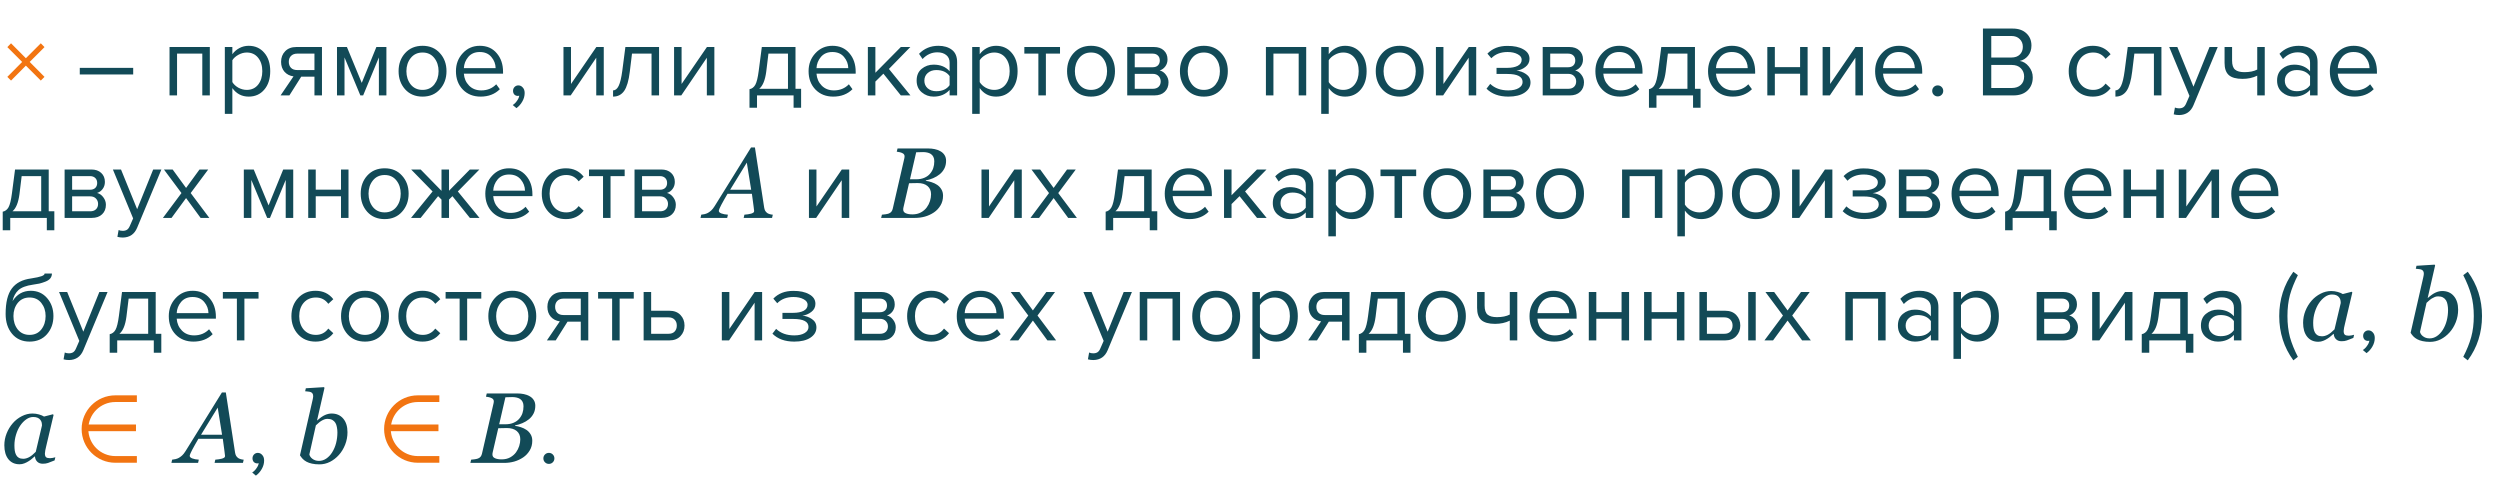 <?xml version="1.0" encoding="UTF-8"?> <svg xmlns="http://www.w3.org/2000/svg" width="449" height="88" viewBox="0 0 449 88" fill="none"> <path d="M7.328 14.472L4.646 11.79L1.982 14.472L1.316 13.806L3.98 11.124L1.316 8.46L1.982 7.776L4.646 10.458L7.328 7.776L7.994 8.46L5.33 11.124L7.994 13.806L7.328 14.472Z" fill="#F27411"></path> <path d="M23.921 13.374H14.327V12.186H23.921V13.374ZM37.684 17.136H36.334V9.63H31.798V17.136H30.448V8.442H37.684V17.136ZM44.663 17.352C43.44 17.352 42.462 16.842 41.73 15.822V20.448H40.38V8.442H41.73V9.738C42.053 9.282 42.474 8.916 42.989 8.64C43.505 8.364 44.063 8.226 44.663 8.226C45.816 8.226 46.745 8.64 47.453 9.468C48.173 10.284 48.533 11.388 48.533 12.78C48.533 14.172 48.173 15.282 47.453 16.11C46.745 16.938 45.816 17.352 44.663 17.352ZM44.322 16.146C45.173 16.146 45.852 15.834 46.355 15.21C46.859 14.574 47.111 13.764 47.111 12.78C47.111 11.796 46.859 10.992 46.355 10.368C45.852 9.744 45.173 9.432 44.322 9.432C43.806 9.432 43.301 9.57 42.809 9.846C42.33 10.11 41.969 10.434 41.73 10.818V14.742C41.969 15.138 42.33 15.474 42.809 15.75C43.301 16.014 43.806 16.146 44.322 16.146ZM51.976 17.136H50.392L52.714 13.716C52.054 13.632 51.514 13.356 51.094 12.888C50.686 12.42 50.482 11.826 50.482 11.106C50.482 10.338 50.728 9.702 51.22 9.198C51.712 8.694 52.384 8.442 53.236 8.442H57.826V17.136H56.476V13.77H54.1L51.976 17.136ZM53.38 12.582H56.476V9.63H53.38C52.912 9.63 52.54 9.768 52.264 10.044C52 10.308 51.868 10.662 51.868 11.106C51.868 11.55 52 11.91 52.264 12.186C52.528 12.45 52.9 12.582 53.38 12.582ZM69.398 17.136H68.048V10.314L65.222 17.136H64.718L61.874 10.314V17.136H60.524V8.442H62.306L64.97 14.886L67.598 8.442H69.398V17.136ZM79.002 16.038C78.222 16.914 77.184 17.352 75.888 17.352C74.592 17.352 73.548 16.914 72.756 16.038C71.976 15.162 71.586 14.076 71.586 12.78C71.586 11.484 71.976 10.404 72.756 9.54C73.548 8.664 74.592 8.226 75.888 8.226C77.184 8.226 78.222 8.664 79.002 9.54C79.794 10.404 80.19 11.484 80.19 12.78C80.19 14.076 79.794 15.162 79.002 16.038ZM73.764 15.174C74.292 15.822 75 16.146 75.888 16.146C76.776 16.146 77.478 15.822 77.994 15.174C78.51 14.514 78.768 13.716 78.768 12.78C78.768 11.844 78.51 11.052 77.994 10.404C77.478 9.756 76.776 9.432 75.888 9.432C75 9.432 74.292 9.762 73.764 10.422C73.248 11.07 72.99 11.856 72.99 12.78C72.99 13.716 73.248 14.514 73.764 15.174ZM86.315 17.352C85.019 17.352 83.957 16.932 83.129 16.092C82.301 15.24 81.887 14.136 81.887 12.78C81.887 11.508 82.295 10.434 83.111 9.558C83.927 8.67 84.947 8.226 86.171 8.226C87.455 8.226 88.469 8.67 89.213 9.558C89.969 10.434 90.347 11.544 90.347 12.888V13.23H83.309C83.369 14.082 83.681 14.796 84.245 15.372C84.809 15.948 85.541 16.236 86.441 16.236C87.521 16.236 88.415 15.87 89.123 15.138L89.771 16.02C88.883 16.908 87.731 17.352 86.315 17.352ZM89.015 12.24C89.003 11.496 88.751 10.83 88.259 10.242C87.767 9.642 87.065 9.342 86.153 9.342C85.289 9.342 84.605 9.636 84.101 10.224C83.609 10.812 83.345 11.484 83.309 12.24H89.015ZM94.229 16.704C94.229 17.232 94.091 17.736 93.815 18.216C93.539 18.708 93.185 19.11 92.753 19.422L92.087 18.864C92.387 18.672 92.645 18.414 92.861 18.09C93.089 17.778 93.221 17.478 93.257 17.19C93.209 17.214 93.125 17.226 93.005 17.226C92.753 17.226 92.543 17.142 92.375 16.974C92.219 16.794 92.141 16.572 92.141 16.308C92.141 16.044 92.231 15.816 92.411 15.624C92.603 15.432 92.831 15.336 93.095 15.336C93.407 15.336 93.671 15.462 93.887 15.714C94.115 15.954 94.229 16.284 94.229 16.704ZM102.496 17.136H101.2V8.442H102.55V15.084L107.104 8.442H108.436V17.136H107.086V10.368L102.496 17.136ZM110.105 17.352V16.236C110.513 16.236 110.849 15.966 111.113 15.426C111.377 14.886 111.593 13.986 111.761 12.726L112.319 8.442H118.367V17.136H117.017V9.63H113.507L113.111 12.888C112.919 14.484 112.583 15.63 112.103 16.326C111.623 17.01 110.957 17.352 110.105 17.352ZM122.359 17.136H121.063V8.442H122.413V15.084L126.967 8.442H128.299V17.136H126.949V10.368L122.359 17.136ZM134.609 19.35V16.02C135.053 15.936 135.401 15.672 135.653 15.228C135.905 14.772 136.109 13.938 136.265 12.726L136.823 8.442H142.871V15.948H143.879V19.35H142.529V17.136H135.959V19.35H134.609ZM138.011 9.63L137.615 12.888C137.411 14.412 136.991 15.432 136.355 15.948H141.521V9.63H138.011ZM149.649 17.352C148.353 17.352 147.291 16.932 146.463 16.092C145.635 15.24 145.221 14.136 145.221 12.78C145.221 11.508 145.629 10.434 146.445 9.558C147.261 8.67 148.281 8.226 149.505 8.226C150.789 8.226 151.803 8.67 152.547 9.558C153.303 10.434 153.681 11.544 153.681 12.888V13.23H146.643C146.703 14.082 147.015 14.796 147.579 15.372C148.143 15.948 148.875 16.236 149.775 16.236C150.855 16.236 151.749 15.87 152.457 15.138L153.105 16.02C152.217 16.908 151.065 17.352 149.649 17.352ZM152.349 12.24C152.337 11.496 152.085 10.83 151.593 10.242C151.101 9.642 150.399 9.342 149.487 9.342C148.623 9.342 147.939 9.636 147.435 10.224C146.943 10.812 146.679 11.484 146.643 12.24H152.349ZM163.518 17.136H161.79L158.658 13.23L157.218 14.652V17.136H155.868V8.442H157.218V13.068L161.79 8.442H163.5L159.648 12.384L163.518 17.136ZM171.9 17.136H170.55V16.146C169.818 16.95 168.858 17.352 167.67 17.352C166.866 17.352 166.158 17.094 165.546 16.578C164.934 16.062 164.628 15.36 164.628 14.472C164.628 13.56 164.928 12.858 165.528 12.366C166.14 11.862 166.854 11.61 167.67 11.61C168.906 11.61 169.866 12.006 170.55 12.798V11.232C170.55 10.656 170.346 10.206 169.938 9.882C169.53 9.558 169.002 9.396 168.354 9.396C167.334 9.396 166.446 9.798 165.69 10.602L165.06 9.666C165.984 8.706 167.142 8.226 168.534 8.226C169.53 8.226 170.34 8.466 170.964 8.946C171.588 9.426 171.9 10.164 171.9 11.16V17.136ZM168.156 16.38C169.236 16.38 170.034 16.02 170.55 15.3V13.662C170.034 12.942 169.236 12.582 168.156 12.582C167.532 12.582 167.016 12.762 166.608 13.122C166.212 13.47 166.014 13.926 166.014 14.49C166.014 15.042 166.212 15.498 166.608 15.858C167.016 16.206 167.532 16.38 168.156 16.38ZM178.89 17.352C177.666 17.352 176.688 16.842 175.956 15.822V20.448H174.606V8.442H175.956V9.738C176.28 9.282 176.7 8.916 177.216 8.64C177.732 8.364 178.29 8.226 178.89 8.226C180.042 8.226 180.972 8.64 181.68 9.468C182.4 10.284 182.76 11.388 182.76 12.78C182.76 14.172 182.4 15.282 181.68 16.11C180.972 16.938 180.042 17.352 178.89 17.352ZM178.548 16.146C179.4 16.146 180.078 15.834 180.582 15.21C181.086 14.574 181.338 13.764 181.338 12.78C181.338 11.796 181.086 10.992 180.582 10.368C180.078 9.744 179.4 9.432 178.548 9.432C178.032 9.432 177.528 9.57 177.036 9.846C176.556 10.11 176.196 10.434 175.956 10.818V14.742C176.196 15.138 176.556 15.474 177.036 15.75C177.528 16.014 178.032 16.146 178.548 16.146ZM187.841 17.136H186.491V9.63H183.971V8.442H190.379V9.63H187.841V17.136ZM199.061 16.038C198.281 16.914 197.243 17.352 195.947 17.352C194.651 17.352 193.607 16.914 192.815 16.038C192.035 15.162 191.645 14.076 191.645 12.78C191.645 11.484 192.035 10.404 192.815 9.54C193.607 8.664 194.651 8.226 195.947 8.226C197.243 8.226 198.281 8.664 199.061 9.54C199.853 10.404 200.249 11.484 200.249 12.78C200.249 14.076 199.853 15.162 199.061 16.038ZM193.823 15.174C194.351 15.822 195.059 16.146 195.947 16.146C196.835 16.146 197.537 15.822 198.053 15.174C198.569 14.514 198.827 13.716 198.827 12.78C198.827 11.844 198.569 11.052 198.053 10.404C197.537 9.756 196.835 9.432 195.947 9.432C195.059 9.432 194.351 9.762 193.823 10.422C193.307 11.07 193.049 11.856 193.049 12.78C193.049 13.716 193.307 14.514 193.823 15.174ZM207.328 17.136H202.45V8.442H207.238C207.994 8.442 208.588 8.646 209.02 9.054C209.464 9.462 209.686 10.002 209.686 10.674C209.686 11.166 209.548 11.592 209.272 11.952C209.008 12.3 208.678 12.534 208.282 12.654C208.726 12.762 209.098 13.02 209.398 13.428C209.71 13.836 209.866 14.286 209.866 14.778C209.866 15.486 209.638 16.056 209.182 16.488C208.738 16.92 208.12 17.136 207.328 17.136ZM207.058 15.948C207.49 15.948 207.832 15.828 208.084 15.588C208.336 15.348 208.462 15.024 208.462 14.616C208.462 14.244 208.336 13.926 208.084 13.662C207.832 13.398 207.49 13.266 207.058 13.266H203.8V15.948H207.058ZM207.004 12.078C207.412 12.078 207.73 11.97 207.958 11.754C208.186 11.526 208.3 11.232 208.3 10.872C208.3 10.488 208.186 10.188 207.958 9.972C207.73 9.744 207.412 9.63 207.004 9.63H203.8V12.078H207.004ZM219.329 16.038C218.549 16.914 217.511 17.352 216.215 17.352C214.919 17.352 213.875 16.914 213.083 16.038C212.303 15.162 211.913 14.076 211.913 12.78C211.913 11.484 212.303 10.404 213.083 9.54C213.875 8.664 214.919 8.226 216.215 8.226C217.511 8.226 218.549 8.664 219.329 9.54C220.121 10.404 220.517 11.484 220.517 12.78C220.517 14.076 220.121 15.162 219.329 16.038ZM214.091 15.174C214.619 15.822 215.327 16.146 216.215 16.146C217.103 16.146 217.805 15.822 218.321 15.174C218.837 14.514 219.095 13.716 219.095 12.78C219.095 11.844 218.837 11.052 218.321 10.404C217.805 9.756 217.103 9.432 216.215 9.432C215.327 9.432 214.619 9.762 214.091 10.422C213.575 11.07 213.317 11.856 213.317 12.78C213.317 13.716 213.575 14.514 214.091 15.174ZM234.594 17.136H233.244V9.63H228.708V17.136H227.358V8.442H234.594V17.136ZM241.574 17.352C240.35 17.352 239.372 16.842 238.64 15.822V20.448H237.29V8.442H238.64V9.738C238.964 9.282 239.384 8.916 239.9 8.64C240.416 8.364 240.974 8.226 241.574 8.226C242.726 8.226 243.656 8.64 244.364 9.468C245.084 10.284 245.444 11.388 245.444 12.78C245.444 14.172 245.084 15.282 244.364 16.11C243.656 16.938 242.726 17.352 241.574 17.352ZM241.232 16.146C242.084 16.146 242.762 15.834 243.266 15.21C243.77 14.574 244.022 13.764 244.022 12.78C244.022 11.796 243.77 10.992 243.266 10.368C242.762 9.744 242.084 9.432 241.232 9.432C240.716 9.432 240.212 9.57 239.72 9.846C239.24 10.11 238.88 10.434 238.64 10.818V14.742C238.88 15.138 239.24 15.474 239.72 15.75C240.212 16.014 240.716 16.146 241.232 16.146ZM254.502 16.038C253.722 16.914 252.684 17.352 251.388 17.352C250.092 17.352 249.048 16.914 248.256 16.038C247.476 15.162 247.086 14.076 247.086 12.78C247.086 11.484 247.476 10.404 248.256 9.54C249.048 8.664 250.092 8.226 251.388 8.226C252.684 8.226 253.722 8.664 254.502 9.54C255.294 10.404 255.69 11.484 255.69 12.78C255.69 14.076 255.294 15.162 254.502 16.038ZM249.264 15.174C249.792 15.822 250.5 16.146 251.388 16.146C252.276 16.146 252.978 15.822 253.494 15.174C254.01 14.514 254.268 13.716 254.268 12.78C254.268 11.844 254.01 11.052 253.494 10.404C252.978 9.756 252.276 9.432 251.388 9.432C250.5 9.432 249.792 9.762 249.264 10.422C248.748 11.07 248.49 11.856 248.49 12.78C248.49 13.716 248.748 14.514 249.264 15.174ZM259.187 17.136H257.891V8.442H259.241V15.084L263.795 8.442H265.127V17.136H263.777V10.368L259.187 17.136ZM270.901 17.352C269.233 17.352 267.925 16.878 266.977 15.93L267.643 15.066C268.459 15.846 269.545 16.236 270.901 16.236C271.681 16.236 272.299 16.098 272.755 15.822C273.223 15.546 273.457 15.18 273.457 14.724C273.457 13.764 272.545 13.284 270.721 13.284H268.777V12.186H270.721C271.477 12.186 272.095 12.066 272.575 11.826C273.055 11.574 273.295 11.208 273.295 10.728C273.295 10.32 273.055 9.99 272.575 9.738C272.095 9.474 271.489 9.342 270.757 9.342C269.545 9.342 268.573 9.714 267.841 10.458L267.139 9.63C268.039 8.706 269.227 8.244 270.703 8.244C271.891 8.232 272.851 8.436 273.583 8.856C274.327 9.264 274.699 9.834 274.699 10.566C274.699 11.166 274.453 11.652 273.961 12.024C273.481 12.396 272.947 12.618 272.359 12.69C272.971 12.738 273.541 12.942 274.069 13.302C274.609 13.662 274.879 14.166 274.879 14.814C274.879 15.558 274.519 16.17 273.799 16.65C273.091 17.118 272.125 17.352 270.901 17.352ZM281.947 17.136H277.069V8.442H281.857C282.613 8.442 283.207 8.646 283.639 9.054C284.083 9.462 284.305 10.002 284.305 10.674C284.305 11.166 284.167 11.592 283.891 11.952C283.627 12.3 283.297 12.534 282.901 12.654C283.345 12.762 283.717 13.02 284.017 13.428C284.329 13.836 284.485 14.286 284.485 14.778C284.485 15.486 284.257 16.056 283.801 16.488C283.357 16.92 282.739 17.136 281.947 17.136ZM281.677 15.948C282.109 15.948 282.451 15.828 282.703 15.588C282.955 15.348 283.081 15.024 283.081 14.616C283.081 14.244 282.955 13.926 282.703 13.662C282.451 13.398 282.109 13.266 281.677 13.266H278.419V15.948H281.677ZM281.623 12.078C282.031 12.078 282.349 11.97 282.577 11.754C282.805 11.526 282.919 11.232 282.919 10.872C282.919 10.488 282.805 10.188 282.577 9.972C282.349 9.744 282.031 9.63 281.623 9.63H278.419V12.078H281.623ZM290.96 17.352C289.664 17.352 288.602 16.932 287.774 16.092C286.946 15.24 286.532 14.136 286.532 12.78C286.532 11.508 286.94 10.434 287.756 9.558C288.572 8.67 289.592 8.226 290.816 8.226C292.1 8.226 293.114 8.67 293.858 9.558C294.614 10.434 294.992 11.544 294.992 12.888V13.23H287.954C288.014 14.082 288.326 14.796 288.89 15.372C289.454 15.948 290.186 16.236 291.086 16.236C292.166 16.236 293.06 15.87 293.768 15.138L294.416 16.02C293.528 16.908 292.376 17.352 290.96 17.352ZM293.66 12.24C293.648 11.496 293.396 10.83 292.904 10.242C292.412 9.642 291.71 9.342 290.798 9.342C289.934 9.342 289.25 9.636 288.746 10.224C288.254 10.812 287.99 11.484 287.954 12.24H293.66ZM296.152 19.35V16.02C296.596 15.936 296.944 15.672 297.196 15.228C297.448 14.772 297.652 13.938 297.808 12.726L298.366 8.442H304.414V15.948H305.422V19.35H304.072V17.136H297.502V19.35H296.152ZM299.554 9.63L299.158 12.888C298.954 14.412 298.534 15.432 297.898 15.948H303.064V9.63H299.554ZM311.192 17.352C309.896 17.352 308.834 16.932 308.006 16.092C307.178 15.24 306.764 14.136 306.764 12.78C306.764 11.508 307.172 10.434 307.988 9.558C308.804 8.67 309.824 8.226 311.048 8.226C312.332 8.226 313.346 8.67 314.09 9.558C314.846 10.434 315.224 11.544 315.224 12.888V13.23H308.186C308.246 14.082 308.558 14.796 309.122 15.372C309.686 15.948 310.418 16.236 311.318 16.236C312.398 16.236 313.292 15.87 314 15.138L314.648 16.02C313.76 16.908 312.608 17.352 311.192 17.352ZM313.892 12.24C313.88 11.496 313.628 10.83 313.136 10.242C312.644 9.642 311.942 9.342 311.03 9.342C310.166 9.342 309.482 9.636 308.978 10.224C308.486 10.812 308.222 11.484 308.186 12.24H313.892ZM318.761 17.136H317.411V8.442H318.761V12.06H323.297V8.442H324.647V17.136H323.297V13.248H318.761V17.136ZM328.638 17.136H327.342V8.442H328.692V15.084L333.246 8.442H334.578V17.136H333.228V10.368L328.638 17.136ZM341.198 17.352C339.902 17.352 338.84 16.932 338.012 16.092C337.184 15.24 336.77 14.136 336.77 12.78C336.77 11.508 337.178 10.434 337.994 9.558C338.81 8.67 339.83 8.226 341.054 8.226C342.338 8.226 343.352 8.67 344.096 9.558C344.852 10.434 345.23 11.544 345.23 12.888V13.23H338.192C338.252 14.082 338.564 14.796 339.128 15.372C339.692 15.948 340.424 16.236 341.324 16.236C342.404 16.236 343.298 15.87 344.006 15.138L344.654 16.02C343.766 16.908 342.614 17.352 341.198 17.352ZM343.898 12.24C343.886 11.496 343.634 10.83 343.142 10.242C342.65 9.642 341.948 9.342 341.036 9.342C340.172 9.342 339.488 9.636 338.984 10.224C338.492 10.812 338.228 11.484 338.192 12.24H343.898ZM348.716 17.028C348.524 17.22 348.29 17.316 348.014 17.316C347.738 17.316 347.504 17.22 347.312 17.028C347.12 16.836 347.024 16.602 347.024 16.326C347.024 16.05 347.12 15.816 347.312 15.624C347.504 15.432 347.738 15.336 348.014 15.336C348.29 15.336 348.524 15.432 348.716 15.624C348.908 15.816 349.004 16.05 349.004 16.326C349.004 16.602 348.908 16.836 348.716 17.028ZM361.609 17.136H356.137V5.13H361.483C362.515 5.13 363.331 5.412 363.931 5.976C364.543 6.54 364.849 7.278 364.849 8.19C364.849 8.91 364.645 9.522 364.237 10.026C363.829 10.518 363.331 10.824 362.743 10.944C363.379 11.04 363.925 11.376 364.381 11.952C364.849 12.528 365.083 13.176 365.083 13.896C365.083 14.868 364.771 15.654 364.147 16.254C363.535 16.842 362.689 17.136 361.609 17.136ZM361.231 10.332C361.891 10.332 362.401 10.152 362.761 9.792C363.121 9.432 363.301 8.97 363.301 8.406C363.301 7.842 363.115 7.38 362.743 7.02C362.383 6.648 361.879 6.462 361.231 6.462H357.631V10.332H361.231ZM361.303 15.804C361.999 15.804 362.545 15.618 362.941 15.246C363.337 14.874 363.535 14.37 363.535 13.734C363.535 13.146 363.337 12.654 362.941 12.258C362.557 11.862 362.011 11.664 361.303 11.664H357.631V15.804H361.303ZM375.878 17.352C374.594 17.352 373.55 16.92 372.746 16.056C371.942 15.18 371.54 14.088 371.54 12.78C371.54 11.472 371.942 10.386 372.746 9.522C373.55 8.658 374.594 8.226 375.878 8.226C377.222 8.226 378.284 8.73 379.064 9.738L378.164 10.566C377.612 9.81 376.874 9.432 375.95 9.432C375.038 9.432 374.306 9.744 373.754 10.368C373.214 10.992 372.944 11.796 372.944 12.78C372.944 13.764 373.214 14.574 373.754 15.21C374.306 15.834 375.038 16.146 375.95 16.146C376.862 16.146 377.6 15.768 378.164 15.012L379.064 15.84C378.284 16.848 377.222 17.352 375.878 17.352ZM379.93 17.352V16.236C380.338 16.236 380.674 15.966 380.938 15.426C381.202 14.886 381.418 13.986 381.586 12.726L382.144 8.442H388.192V17.136H386.842V9.63H383.332L382.936 12.888C382.744 14.484 382.408 15.63 381.928 16.326C381.448 17.01 380.782 17.352 379.93 17.352ZM390.401 20.538L390.617 19.314C390.833 19.41 391.079 19.458 391.355 19.458C391.667 19.458 391.925 19.392 392.129 19.26C392.333 19.128 392.507 18.888 392.651 18.54L393.227 17.226L389.591 8.442H391.049L393.947 15.57L396.827 8.442H398.303L393.947 18.9C393.467 20.052 392.615 20.64 391.391 20.664C391.031 20.664 390.701 20.622 390.401 20.538ZM399.532 8.442H400.882V10.89C400.882 11.67 401.062 12.21 401.422 12.51C401.782 12.81 402.34 12.96 403.096 12.96C404.032 12.96 404.8 12.804 405.4 12.492V8.442H406.75V17.136H405.4V13.59C404.632 13.974 403.75 14.166 402.754 14.166C401.626 14.166 400.804 13.938 400.288 13.482C399.784 13.026 399.532 12.3 399.532 11.304V8.442ZM416.236 17.136H414.886V16.146C414.154 16.95 413.194 17.352 412.006 17.352C411.202 17.352 410.494 17.094 409.882 16.578C409.27 16.062 408.964 15.36 408.964 14.472C408.964 13.56 409.264 12.858 409.864 12.366C410.476 11.862 411.19 11.61 412.006 11.61C413.242 11.61 414.202 12.006 414.886 12.798V11.232C414.886 10.656 414.682 10.206 414.274 9.882C413.866 9.558 413.338 9.396 412.69 9.396C411.67 9.396 410.782 9.798 410.026 10.602L409.396 9.666C410.32 8.706 411.478 8.226 412.87 8.226C413.866 8.226 414.676 8.466 415.3 8.946C415.924 9.426 416.236 10.164 416.236 11.16V17.136ZM412.492 16.38C413.572 16.38 414.37 16.02 414.886 15.3V13.662C414.37 12.942 413.572 12.582 412.492 12.582C411.868 12.582 411.352 12.762 410.944 13.122C410.548 13.47 410.35 13.926 410.35 14.49C410.35 15.042 410.548 15.498 410.944 15.858C411.352 16.206 411.868 16.38 412.492 16.38ZM422.866 17.352C421.57 17.352 420.508 16.932 419.68 16.092C418.852 15.24 418.438 14.136 418.438 12.78C418.438 11.508 418.846 10.434 419.662 9.558C420.478 8.67 421.498 8.226 422.722 8.226C424.006 8.226 425.02 8.67 425.764 9.558C426.52 10.434 426.898 11.544 426.898 12.888V13.23H419.86C419.92 14.082 420.232 14.796 420.796 15.372C421.36 15.948 422.092 16.236 422.992 16.236C424.072 16.236 424.966 15.87 425.674 15.138L426.322 16.02C425.434 16.908 424.282 17.352 422.866 17.352ZM425.566 12.24C425.554 11.496 425.302 10.83 424.81 10.242C424.318 9.642 423.616 9.342 422.704 9.342C421.84 9.342 421.156 9.636 420.652 10.224C420.16 10.812 419.896 11.484 419.86 12.24H425.566ZM0.488 41.35V38.02C0.932 37.936 1.28 37.672 1.532 37.228C1.784 36.772 1.988 35.938 2.144 34.726L2.702 30.442H8.75V37.948H9.758V41.35H8.408V39.136H1.838V41.35H0.488ZM3.89 31.63L3.494 34.888C3.29 36.412 2.87 37.432 2.234 37.948H7.4V31.63H3.89ZM16.482 39.136H11.604V30.442H16.392C17.148 30.442 17.742 30.646 18.174 31.054C18.618 31.462 18.84 32.002 18.84 32.674C18.84 33.166 18.702 33.592 18.426 33.952C18.162 34.3 17.832 34.534 17.436 34.654C17.88 34.762 18.252 35.02 18.552 35.428C18.864 35.836 19.02 36.286 19.02 36.778C19.02 37.486 18.792 38.056 18.336 38.488C17.892 38.92 17.274 39.136 16.482 39.136ZM16.212 37.948C16.644 37.948 16.986 37.828 17.238 37.588C17.49 37.348 17.616 37.024 17.616 36.616C17.616 36.244 17.49 35.926 17.238 35.662C16.986 35.398 16.644 35.266 16.212 35.266H12.954V37.948H16.212ZM16.158 34.078C16.566 34.078 16.884 33.97 17.112 33.754C17.34 33.526 17.454 33.232 17.454 32.872C17.454 32.488 17.34 32.188 17.112 31.972C16.884 31.744 16.566 31.63 16.158 31.63H12.954V34.078H16.158ZM21.085 42.538L21.301 41.314C21.517 41.41 21.763 41.458 22.039 41.458C22.351 41.458 22.609 41.392 22.813 41.26C23.017 41.128 23.191 40.888 23.335 40.54L23.911 39.226L20.275 30.442H21.733L24.631 37.57L27.511 30.442H28.987L24.631 40.9C24.151 42.052 23.299 42.64 22.075 42.664C21.715 42.664 21.385 42.622 21.085 42.538ZM37.595 39.136H36.029L33.419 35.572L30.809 39.136H29.261L32.591 34.672L29.441 30.442H31.007L33.419 33.754L35.831 30.442H37.397L34.247 34.672L37.595 39.136ZM52.664 39.136H51.314V32.314L48.488 39.136H47.984L45.14 32.314V39.136H43.79V30.442H45.572L48.236 36.886L50.864 30.442H52.664V39.136ZM56.706 39.136H55.356V30.442H56.706V34.06H61.242V30.442H62.592V39.136H61.242V35.248H56.706V39.136ZM72.2 38.038C71.42 38.914 70.382 39.352 69.086 39.352C67.79 39.352 66.746 38.914 65.954 38.038C65.174 37.162 64.784 36.076 64.784 34.78C64.784 33.484 65.174 32.404 65.954 31.54C66.746 30.664 67.79 30.226 69.086 30.226C70.382 30.226 71.42 30.664 72.2 31.54C72.992 32.404 73.388 33.484 73.388 34.78C73.388 36.076 72.992 37.162 72.2 38.038ZM66.962 37.174C67.49 37.822 68.198 38.146 69.086 38.146C69.974 38.146 70.676 37.822 71.192 37.174C71.708 36.514 71.966 35.716 71.966 34.78C71.966 33.844 71.708 33.052 71.192 32.404C70.676 31.756 69.974 31.432 69.086 31.432C68.198 31.432 67.49 31.762 66.962 32.422C66.446 33.07 66.188 33.856 66.188 34.78C66.188 35.716 66.446 36.514 66.962 37.174ZM75.55 39.136H73.823L77.692 34.384L73.841 30.442H75.55L79.294 34.276V30.442H80.644V34.258L84.388 30.442H86.099L82.228 34.384L86.117 39.136H84.388L81.257 35.23L80.644 35.842V39.136H79.294V35.842L78.683 35.23L75.55 39.136ZM91.589 39.352C90.293 39.352 89.231 38.932 88.403 38.092C87.575 37.24 87.161 36.136 87.161 34.78C87.161 33.508 87.569 32.434 88.385 31.558C89.201 30.67 90.221 30.226 91.445 30.226C92.729 30.226 93.743 30.67 94.487 31.558C95.243 32.434 95.621 33.544 95.621 34.888V35.23H88.583C88.643 36.082 88.955 36.796 89.519 37.372C90.083 37.948 90.815 38.236 91.715 38.236C92.795 38.236 93.689 37.87 94.397 37.138L95.045 38.02C94.157 38.908 93.005 39.352 91.589 39.352ZM94.289 34.24C94.277 33.496 94.025 32.83 93.533 32.242C93.041 31.642 92.339 31.342 91.427 31.342C90.563 31.342 89.879 31.636 89.375 32.224C88.883 32.812 88.619 33.484 88.583 34.24H94.289ZM101.641 39.352C100.357 39.352 99.313 38.92 98.509 38.056C97.705 37.18 97.303 36.088 97.303 34.78C97.303 33.472 97.705 32.386 98.509 31.522C99.313 30.658 100.357 30.226 101.641 30.226C102.985 30.226 104.047 30.73 104.827 31.738L103.927 32.566C103.375 31.81 102.637 31.432 101.713 31.432C100.801 31.432 100.069 31.744 99.517 32.368C98.977 32.992 98.707 33.796 98.707 34.78C98.707 35.764 98.977 36.574 99.517 37.21C100.069 37.834 100.801 38.146 101.713 38.146C102.625 38.146 103.363 37.768 103.927 37.012L104.827 37.84C104.047 38.848 102.985 39.352 101.641 39.352ZM109.653 39.136H108.303V31.63H105.783V30.442H112.191V31.63H109.653V39.136ZM118.84 39.136H113.962V30.442H118.75C119.506 30.442 120.1 30.646 120.532 31.054C120.976 31.462 121.198 32.002 121.198 32.674C121.198 33.166 121.06 33.592 120.784 33.952C120.52 34.3 120.19 34.534 119.794 34.654C120.238 34.762 120.61 35.02 120.91 35.428C121.222 35.836 121.378 36.286 121.378 36.778C121.378 37.486 121.15 38.056 120.694 38.488C120.25 38.92 119.632 39.136 118.84 39.136ZM118.57 37.948C119.002 37.948 119.344 37.828 119.596 37.588C119.848 37.348 119.974 37.024 119.974 36.616C119.974 36.244 119.848 35.926 119.596 35.662C119.344 35.398 119.002 35.266 118.57 35.266H115.312V37.948H118.57ZM118.516 34.078C118.924 34.078 119.242 33.97 119.47 33.754C119.698 33.526 119.812 33.232 119.812 32.872C119.812 32.488 119.698 32.188 119.47 31.972C119.242 31.744 118.924 31.63 118.516 31.63H115.312V34.078H118.516ZM134.909 34.074L134.127 29.204L131.139 34.074H134.909ZM133.565 39.136L133.696 38.556C133.878 38.538 134.089 38.515 134.329 38.486C134.575 38.45 134.766 38.412 134.901 38.371C135.082 38.313 135.217 38.251 135.305 38.187C135.399 38.122 135.445 38.023 135.445 37.888C135.445 37.841 135.41 37.554 135.34 37.027C135.27 36.499 135.17 35.758 135.041 34.803H130.664C130.471 35.108 130.266 35.462 130.049 35.867C129.832 36.265 129.665 36.57 129.548 36.781C129.443 36.968 129.34 37.179 129.24 37.413C129.147 37.642 129.1 37.794 129.1 37.87C129.1 38.064 129.255 38.219 129.566 38.336C129.876 38.453 130.266 38.527 130.735 38.556L130.603 39.136H125.813L125.945 38.556C126.097 38.544 126.296 38.512 126.542 38.459C126.782 38.401 126.985 38.325 127.149 38.231C127.354 38.114 127.55 37.97 127.737 37.8C127.931 37.624 128.136 37.364 128.353 37.018C129.366 35.412 130.477 33.625 131.684 31.657C132.897 29.688 133.963 27.965 134.883 26.488H135.586L137.247 37.29C137.282 37.507 137.341 37.692 137.423 37.844C137.505 37.99 137.628 38.128 137.792 38.257C137.909 38.339 138.068 38.409 138.267 38.468C138.466 38.521 138.642 38.55 138.794 38.556L138.662 39.136H133.565ZM146.582 39.136H145.286V30.442H146.636V37.084L151.19 30.442H152.522V39.136H151.172V32.368L146.582 39.136ZM168.888 27.157C169.21 27.332 169.462 27.567 169.644 27.86C169.825 28.147 169.916 28.484 169.916 28.87C169.916 29.404 169.811 29.872 169.6 30.277C169.389 30.681 169.113 31.021 168.774 31.296C168.428 31.577 168.035 31.812 167.596 31.999C167.162 32.181 166.723 32.316 166.278 32.404V32.483C166.617 32.524 166.969 32.606 167.332 32.729C167.695 32.846 168.024 33.004 168.317 33.203C168.627 33.408 168.879 33.675 169.072 34.003C169.272 34.325 169.371 34.709 169.371 35.154C169.371 35.817 169.216 36.403 168.905 36.912C168.601 37.416 168.214 37.826 167.745 38.143C167.241 38.483 166.699 38.735 166.119 38.899C165.545 39.057 164.953 39.136 164.344 39.136H158.253L158.394 38.556C158.534 38.544 158.745 38.521 159.027 38.486C159.308 38.445 159.51 38.398 159.633 38.345C159.838 38.263 159.993 38.152 160.099 38.011C160.21 37.864 160.289 37.689 160.336 37.484L162.419 28.431C162.431 28.372 162.44 28.317 162.445 28.264C162.457 28.205 162.463 28.147 162.463 28.088C162.463 27.965 162.437 27.86 162.384 27.772C162.337 27.678 162.252 27.599 162.129 27.534C161.959 27.441 161.778 27.373 161.584 27.332C161.397 27.285 161.221 27.256 161.057 27.244L161.197 26.664H166.699C167.115 26.664 167.502 26.702 167.86 26.779C168.223 26.849 168.566 26.975 168.888 27.157ZM167.025 31.208C167.3 30.886 167.496 30.546 167.613 30.189C167.737 29.825 167.798 29.415 167.798 28.958C167.798 28.648 167.742 28.384 167.631 28.167C167.52 27.95 167.367 27.778 167.174 27.649C166.981 27.526 166.767 27.441 166.532 27.394C166.298 27.341 166.052 27.315 165.794 27.315C165.601 27.315 165.384 27.321 165.144 27.332C164.909 27.338 164.71 27.344 164.546 27.35L163.43 32.201H164.528C165.103 32.201 165.598 32.111 166.014 31.929C166.436 31.747 166.773 31.507 167.025 31.208ZM166.453 37.237C166.705 36.892 166.896 36.514 167.025 36.104C167.153 35.694 167.218 35.289 167.218 34.891C167.218 34.264 167.007 33.772 166.585 33.414C166.163 33.057 165.571 32.878 164.81 32.878C164.441 32.878 164.124 32.884 163.861 32.896C163.597 32.902 163.398 32.907 163.263 32.913L162.27 37.211C162.252 37.293 162.237 37.369 162.226 37.44C162.22 37.51 162.217 37.577 162.217 37.642C162.217 37.947 162.372 38.166 162.683 38.301C162.993 38.436 163.389 38.503 163.869 38.503C164.461 38.503 164.974 38.383 165.407 38.143C165.847 37.897 166.195 37.595 166.453 37.237ZM177.572 39.136H176.276V30.442H177.626V37.084L182.18 30.442H183.512V39.136H182.162V32.368L177.572 39.136ZM193.408 39.136H191.842L189.232 35.572L186.622 39.136H185.074L188.404 34.672L185.254 30.442H186.82L189.232 33.754L191.644 30.442H193.21L190.06 34.672L193.408 39.136ZM198.576 41.35V38.02C199.02 37.936 199.368 37.672 199.62 37.228C199.872 36.772 200.076 35.938 200.232 34.726L200.79 30.442H206.838V37.948H207.846V41.35H206.496V39.136H199.926V41.35H198.576ZM201.978 31.63L201.582 34.888C201.378 36.412 200.958 37.432 200.322 37.948H205.488V31.63H201.978ZM213.616 39.352C212.32 39.352 211.258 38.932 210.43 38.092C209.602 37.24 209.188 36.136 209.188 34.78C209.188 33.508 209.596 32.434 210.412 31.558C211.228 30.67 212.248 30.226 213.472 30.226C214.756 30.226 215.77 30.67 216.514 31.558C217.27 32.434 217.648 33.544 217.648 34.888V35.23H210.61C210.67 36.082 210.982 36.796 211.546 37.372C212.11 37.948 212.842 38.236 213.742 38.236C214.822 38.236 215.716 37.87 216.424 37.138L217.072 38.02C216.184 38.908 215.032 39.352 213.616 39.352ZM216.316 34.24C216.304 33.496 216.052 32.83 215.56 32.242C215.068 31.642 214.366 31.342 213.454 31.342C212.59 31.342 211.906 31.636 211.402 32.224C210.91 32.812 210.646 33.484 210.61 34.24H216.316ZM227.485 39.136H225.757L222.625 35.23L221.185 36.652V39.136H219.835V30.442H221.185V35.068L225.757 30.442H227.467L223.615 34.384L227.485 39.136ZM235.867 39.136H234.517V38.146C233.785 38.95 232.825 39.352 231.637 39.352C230.833 39.352 230.125 39.094 229.513 38.578C228.901 38.062 228.595 37.36 228.595 36.472C228.595 35.56 228.895 34.858 229.495 34.366C230.107 33.862 230.821 33.61 231.637 33.61C232.873 33.61 233.833 34.006 234.517 34.798V33.232C234.517 32.656 234.313 32.206 233.905 31.882C233.497 31.558 232.969 31.396 232.321 31.396C231.301 31.396 230.413 31.798 229.657 32.602L229.027 31.666C229.951 30.706 231.109 30.226 232.501 30.226C233.497 30.226 234.307 30.466 234.931 30.946C235.555 31.426 235.867 32.164 235.867 33.16V39.136ZM232.123 38.38C233.203 38.38 234.001 38.02 234.517 37.3V35.662C234.001 34.942 233.203 34.582 232.123 34.582C231.499 34.582 230.983 34.762 230.575 35.122C230.179 35.47 229.981 35.926 229.981 36.49C229.981 37.042 230.179 37.498 230.575 37.858C230.983 38.206 231.499 38.38 232.123 38.38ZM242.857 39.352C241.633 39.352 240.655 38.842 239.923 37.822V42.448H238.573V30.442H239.923V31.738C240.247 31.282 240.667 30.916 241.183 30.64C241.699 30.364 242.257 30.226 242.857 30.226C244.009 30.226 244.939 30.64 245.647 31.468C246.367 32.284 246.727 33.388 246.727 34.78C246.727 36.172 246.367 37.282 245.647 38.11C244.939 38.938 244.009 39.352 242.857 39.352ZM242.515 38.146C243.367 38.146 244.045 37.834 244.549 37.21C245.053 36.574 245.305 35.764 245.305 34.78C245.305 33.796 245.053 32.992 244.549 32.368C244.045 31.744 243.367 31.432 242.515 31.432C241.999 31.432 241.495 31.57 241.003 31.846C240.523 32.11 240.163 32.434 239.923 32.818V36.742C240.163 37.138 240.523 37.474 241.003 37.75C241.495 38.014 241.999 38.146 242.515 38.146ZM251.808 39.136H250.458V31.63H247.938V30.442H254.346V31.63H251.808V39.136ZM263.028 38.038C262.248 38.914 261.21 39.352 259.914 39.352C258.618 39.352 257.574 38.914 256.782 38.038C256.002 37.162 255.612 36.076 255.612 34.78C255.612 33.484 256.002 32.404 256.782 31.54C257.574 30.664 258.618 30.226 259.914 30.226C261.21 30.226 262.248 30.664 263.028 31.54C263.82 32.404 264.216 33.484 264.216 34.78C264.216 36.076 263.82 37.162 263.028 38.038ZM257.79 37.174C258.318 37.822 259.026 38.146 259.914 38.146C260.802 38.146 261.504 37.822 262.02 37.174C262.536 36.514 262.794 35.716 262.794 34.78C262.794 33.844 262.536 33.052 262.02 32.404C261.504 31.756 260.802 31.432 259.914 31.432C259.026 31.432 258.318 31.762 257.79 32.422C257.274 33.07 257.016 33.856 257.016 34.78C257.016 35.716 257.274 36.514 257.79 37.174ZM271.295 39.136H266.417V30.442H271.205C271.961 30.442 272.555 30.646 272.987 31.054C273.431 31.462 273.653 32.002 273.653 32.674C273.653 33.166 273.515 33.592 273.239 33.952C272.975 34.3 272.645 34.534 272.249 34.654C272.693 34.762 273.065 35.02 273.365 35.428C273.677 35.836 273.833 36.286 273.833 36.778C273.833 37.486 273.605 38.056 273.149 38.488C272.705 38.92 272.087 39.136 271.295 39.136ZM271.025 37.948C271.457 37.948 271.799 37.828 272.051 37.588C272.303 37.348 272.429 37.024 272.429 36.616C272.429 36.244 272.303 35.926 272.051 35.662C271.799 35.398 271.457 35.266 271.025 35.266H267.767V37.948H271.025ZM270.971 34.078C271.379 34.078 271.697 33.97 271.925 33.754C272.153 33.526 272.267 33.232 272.267 32.872C272.267 32.488 272.153 32.188 271.925 31.972C271.697 31.744 271.379 31.63 270.971 31.63H267.767V34.078H270.971ZM283.295 38.038C282.515 38.914 281.477 39.352 280.181 39.352C278.885 39.352 277.841 38.914 277.049 38.038C276.269 37.162 275.879 36.076 275.879 34.78C275.879 33.484 276.269 32.404 277.049 31.54C277.841 30.664 278.885 30.226 280.181 30.226C281.477 30.226 282.515 30.664 283.295 31.54C284.087 32.404 284.483 33.484 284.483 34.78C284.483 36.076 284.087 37.162 283.295 38.038ZM278.057 37.174C278.585 37.822 279.293 38.146 280.181 38.146C281.069 38.146 281.771 37.822 282.287 37.174C282.803 36.514 283.061 35.716 283.061 34.78C283.061 33.844 282.803 33.052 282.287 32.404C281.771 31.756 281.069 31.432 280.181 31.432C279.293 31.432 278.585 31.762 278.057 32.422C277.541 33.07 277.283 33.856 277.283 34.78C277.283 35.716 277.541 36.514 278.057 37.174ZM298.561 39.136H297.211V31.63H292.675V39.136H291.325V30.442H298.561V39.136ZM305.54 39.352C304.316 39.352 303.338 38.842 302.606 37.822V42.448H301.256V30.442H302.606V31.738C302.93 31.282 303.35 30.916 303.866 30.64C304.382 30.364 304.94 30.226 305.54 30.226C306.692 30.226 307.622 30.64 308.33 31.468C309.05 32.284 309.41 33.388 309.41 34.78C309.41 36.172 309.05 37.282 308.33 38.11C307.622 38.938 306.692 39.352 305.54 39.352ZM305.198 38.146C306.05 38.146 306.728 37.834 307.232 37.21C307.736 36.574 307.988 35.764 307.988 34.78C307.988 33.796 307.736 32.992 307.232 32.368C306.728 31.744 306.05 31.432 305.198 31.432C304.682 31.432 304.178 31.57 303.686 31.846C303.206 32.11 302.846 32.434 302.606 32.818V36.742C302.846 37.138 303.206 37.474 303.686 37.75C304.178 38.014 304.682 38.146 305.198 38.146ZM318.469 38.038C317.689 38.914 316.651 39.352 315.355 39.352C314.059 39.352 313.015 38.914 312.223 38.038C311.443 37.162 311.053 36.076 311.053 34.78C311.053 33.484 311.443 32.404 312.223 31.54C313.015 30.664 314.059 30.226 315.355 30.226C316.651 30.226 317.689 30.664 318.469 31.54C319.261 32.404 319.657 33.484 319.657 34.78C319.657 36.076 319.261 37.162 318.469 38.038ZM313.231 37.174C313.759 37.822 314.467 38.146 315.355 38.146C316.243 38.146 316.945 37.822 317.461 37.174C317.977 36.514 318.235 35.716 318.235 34.78C318.235 33.844 317.977 33.052 317.461 32.404C316.945 31.756 316.243 31.432 315.355 31.432C314.467 31.432 313.759 31.762 313.231 32.422C312.715 33.07 312.457 33.856 312.457 34.78C312.457 35.716 312.715 36.514 313.231 37.174ZM323.154 39.136H321.858V30.442H323.208V37.084L327.762 30.442H329.094V39.136H327.744V32.368L323.154 39.136ZM334.868 39.352C333.2 39.352 331.892 38.878 330.944 37.93L331.61 37.066C332.426 37.846 333.512 38.236 334.868 38.236C335.648 38.236 336.266 38.098 336.722 37.822C337.19 37.546 337.424 37.18 337.424 36.724C337.424 35.764 336.512 35.284 334.688 35.284H332.744V34.186H334.688C335.444 34.186 336.062 34.066 336.542 33.826C337.022 33.574 337.262 33.208 337.262 32.728C337.262 32.32 337.022 31.99 336.542 31.738C336.062 31.474 335.456 31.342 334.724 31.342C333.512 31.342 332.54 31.714 331.808 32.458L331.106 31.63C332.006 30.706 333.194 30.244 334.67 30.244C335.858 30.232 336.818 30.436 337.55 30.856C338.294 31.264 338.666 31.834 338.666 32.566C338.666 33.166 338.42 33.652 337.928 34.024C337.448 34.396 336.914 34.618 336.326 34.69C336.938 34.738 337.508 34.942 338.036 35.302C338.576 35.662 338.846 36.166 338.846 36.814C338.846 37.558 338.486 38.17 337.766 38.65C337.058 39.118 336.092 39.352 334.868 39.352ZM345.914 39.136H341.036V30.442H345.824C346.58 30.442 347.174 30.646 347.606 31.054C348.05 31.462 348.272 32.002 348.272 32.674C348.272 33.166 348.134 33.592 347.858 33.952C347.594 34.3 347.264 34.534 346.868 34.654C347.312 34.762 347.684 35.02 347.984 35.428C348.296 35.836 348.452 36.286 348.452 36.778C348.452 37.486 348.224 38.056 347.768 38.488C347.324 38.92 346.706 39.136 345.914 39.136ZM345.644 37.948C346.076 37.948 346.418 37.828 346.67 37.588C346.922 37.348 347.048 37.024 347.048 36.616C347.048 36.244 346.922 35.926 346.67 35.662C346.418 35.398 346.076 35.266 345.644 35.266H342.386V37.948H345.644ZM345.59 34.078C345.998 34.078 346.316 33.97 346.544 33.754C346.772 33.526 346.886 33.232 346.886 32.872C346.886 32.488 346.772 32.188 346.544 31.972C346.316 31.744 345.998 31.63 345.59 31.63H342.386V34.078H345.59ZM354.927 39.352C353.631 39.352 352.569 38.932 351.741 38.092C350.913 37.24 350.499 36.136 350.499 34.78C350.499 33.508 350.907 32.434 351.723 31.558C352.539 30.67 353.559 30.226 354.783 30.226C356.067 30.226 357.081 30.67 357.825 31.558C358.581 32.434 358.959 33.544 358.959 34.888V35.23H351.921C351.981 36.082 352.293 36.796 352.857 37.372C353.421 37.948 354.153 38.236 355.053 38.236C356.133 38.236 357.027 37.87 357.735 37.138L358.383 38.02C357.495 38.908 356.343 39.352 354.927 39.352ZM357.627 34.24C357.615 33.496 357.363 32.83 356.871 32.242C356.379 31.642 355.677 31.342 354.765 31.342C353.901 31.342 353.217 31.636 352.713 32.224C352.221 32.812 351.957 33.484 351.921 34.24H357.627ZM360.119 41.35V38.02C360.563 37.936 360.911 37.672 361.163 37.228C361.415 36.772 361.619 35.938 361.775 34.726L362.333 30.442H368.381V37.948H369.389V41.35H368.039V39.136H361.469V41.35H360.119ZM363.521 31.63L363.125 34.888C362.921 36.412 362.501 37.432 361.865 37.948H367.031V31.63H363.521ZM375.159 39.352C373.863 39.352 372.801 38.932 371.973 38.092C371.145 37.24 370.731 36.136 370.731 34.78C370.731 33.508 371.139 32.434 371.955 31.558C372.771 30.67 373.791 30.226 375.015 30.226C376.299 30.226 377.313 30.67 378.057 31.558C378.813 32.434 379.191 33.544 379.191 34.888V35.23H372.153C372.213 36.082 372.525 36.796 373.089 37.372C373.653 37.948 374.385 38.236 375.285 38.236C376.365 38.236 377.259 37.87 377.967 37.138L378.615 38.02C377.727 38.908 376.575 39.352 375.159 39.352ZM377.859 34.24C377.847 33.496 377.595 32.83 377.103 32.242C376.611 31.642 375.909 31.342 374.997 31.342C374.133 31.342 373.449 31.636 372.945 32.224C372.453 32.812 372.189 33.484 372.153 34.24H377.859ZM382.728 39.136H381.378V30.442H382.728V34.06H387.264V30.442H388.614V39.136H387.264V35.248H382.728V39.136ZM392.605 39.136H391.309V30.442H392.659V37.084L397.213 30.442H398.545V39.136H397.195V32.368L392.605 39.136ZM405.165 39.352C403.869 39.352 402.807 38.932 401.979 38.092C401.151 37.24 400.737 36.136 400.737 34.78C400.737 33.508 401.145 32.434 401.961 31.558C402.777 30.67 403.797 30.226 405.021 30.226C406.305 30.226 407.319 30.67 408.063 31.558C408.819 32.434 409.197 33.544 409.197 34.888V35.23H402.159C402.219 36.082 402.531 36.796 403.095 37.372C403.659 37.948 404.391 38.236 405.291 38.236C406.371 38.236 407.265 37.87 407.973 37.138L408.621 38.02C407.733 38.908 406.581 39.352 405.165 39.352ZM407.865 34.24C407.853 33.496 407.601 32.83 407.109 32.242C406.617 31.642 405.915 31.342 405.003 31.342C404.139 31.342 403.455 31.636 402.951 32.224C402.459 32.812 402.195 33.484 402.159 34.24H407.865ZM3.188 59.174C3.716 59.822 4.424 60.146 5.312 60.146C6.2 60.146 6.902 59.822 7.418 59.174C7.934 58.514 8.192 57.71 8.192 56.762C8.192 55.838 7.934 55.052 7.418 54.404C6.902 53.756 6.2 53.432 5.312 53.432C4.424 53.432 3.716 53.756 3.188 54.404C2.672 55.052 2.414 55.838 2.414 56.762C2.414 57.71 2.672 58.514 3.188 59.174ZM5.312 61.352C4.004 61.352 2.96 60.89 2.18 59.966C1.4 59.042 1.01 57.848 1.01 56.384C1.01 54.32 1.382 52.796 2.126 51.812C2.87 50.816 4.016 50.216 5.564 50.012C6.488 49.868 7.124 49.73 7.472 49.598C7.832 49.466 8.012 49.31 8.012 49.13H9.326C9.326 49.466 9.224 49.76 9.02 50.012C8.816 50.252 8.522 50.444 8.138 50.588C7.766 50.732 7.412 50.846 7.076 50.93C6.752 51.002 6.362 51.068 5.906 51.128C4.706 51.296 3.836 51.626 3.296 52.118C2.768 52.61 2.42 53.264 2.252 54.08C3.044 52.844 4.136 52.226 5.528 52.226C6.728 52.226 7.706 52.664 8.462 53.54C9.218 54.416 9.596 55.49 9.596 56.762C9.596 58.058 9.206 59.15 8.426 60.038C7.646 60.914 6.608 61.352 5.312 61.352ZM11.417 64.538L11.633 63.314C11.849 63.41 12.095 63.458 12.371 63.458C12.683 63.458 12.941 63.392 13.145 63.26C13.349 63.128 13.523 62.888 13.667 62.54L14.243 61.226L10.607 52.442H12.065L14.963 59.57L17.843 52.442H19.319L14.963 62.9C14.483 64.052 13.631 64.64 12.407 64.664C12.047 64.664 11.717 64.622 11.417 64.538ZM19.701 63.35V60.02C20.145 59.936 20.493 59.672 20.745 59.228C20.997 58.772 21.201 57.938 21.357 56.726L21.915 52.442H27.963V59.948H28.971V63.35H27.621V61.136H21.051V63.35H19.701ZM23.103 53.63L22.707 56.888C22.503 58.412 22.083 59.432 21.447 59.948H26.613V53.63H23.103ZM34.741 61.352C33.445 61.352 32.383 60.932 31.555 60.092C30.727 59.24 30.313 58.136 30.313 56.78C30.313 55.508 30.721 54.434 31.537 53.558C32.353 52.67 33.373 52.226 34.597 52.226C35.881 52.226 36.895 52.67 37.639 53.558C38.395 54.434 38.773 55.544 38.773 56.888V57.23H31.735C31.795 58.082 32.107 58.796 32.671 59.372C33.235 59.948 33.967 60.236 34.867 60.236C35.947 60.236 36.841 59.87 37.549 59.138L38.197 60.02C37.309 60.908 36.157 61.352 34.741 61.352ZM37.441 56.24C37.429 55.496 37.177 54.83 36.685 54.242C36.193 53.642 35.491 53.342 34.579 53.342C33.715 53.342 33.031 53.636 32.527 54.224C32.035 54.812 31.771 55.484 31.735 56.24H37.441ZM43.894 61.136H42.544V53.63H40.024V52.442H46.432V53.63H43.894V61.136ZM56.676 61.352C55.392 61.352 54.348 60.92 53.544 60.056C52.74 59.18 52.338 58.088 52.338 56.78C52.338 55.472 52.74 54.386 53.544 53.522C54.348 52.658 55.392 52.226 56.676 52.226C58.02 52.226 59.082 52.73 59.862 53.738L58.962 54.566C58.41 53.81 57.672 53.432 56.748 53.432C55.836 53.432 55.104 53.744 54.552 54.368C54.012 54.992 53.742 55.796 53.742 56.78C53.742 57.764 54.012 58.574 54.552 59.21C55.104 59.834 55.836 60.146 56.748 60.146C57.66 60.146 58.398 59.768 58.962 59.012L59.862 59.84C59.082 60.848 58.02 61.352 56.676 61.352ZM68.666 60.038C67.886 60.914 66.849 61.352 65.552 61.352C64.257 61.352 63.212 60.914 62.42 60.038C61.641 59.162 61.251 58.076 61.251 56.78C61.251 55.484 61.641 54.404 62.42 53.54C63.212 52.664 64.257 52.226 65.552 52.226C66.849 52.226 67.886 52.664 68.666 53.54C69.459 54.404 69.855 55.484 69.855 56.78C69.855 58.076 69.459 59.162 68.666 60.038ZM63.428 59.174C63.956 59.822 64.665 60.146 65.552 60.146C66.441 60.146 67.142 59.822 67.659 59.174C68.174 58.514 68.433 57.716 68.433 56.78C68.433 55.844 68.174 55.052 67.659 54.404C67.142 53.756 66.441 53.432 65.552 53.432C64.665 53.432 63.956 53.762 63.428 54.422C62.913 55.07 62.654 55.856 62.654 56.78C62.654 57.716 62.913 58.514 63.428 59.174ZM75.889 61.352C74.605 61.352 73.561 60.92 72.757 60.056C71.953 59.18 71.551 58.088 71.551 56.78C71.551 55.472 71.953 54.386 72.757 53.522C73.561 52.658 74.605 52.226 75.889 52.226C77.233 52.226 78.295 52.73 79.075 53.738L78.175 54.566C77.623 53.81 76.885 53.432 75.961 53.432C75.049 53.432 74.317 53.744 73.765 54.368C73.225 54.992 72.955 55.796 72.955 56.78C72.955 57.764 73.225 58.574 73.765 59.21C74.317 59.834 75.049 60.146 75.961 60.146C76.873 60.146 77.611 59.768 78.175 59.012L79.075 59.84C78.295 60.848 77.233 61.352 75.889 61.352ZM83.901 61.136H82.551V53.63H80.031V52.442H86.439V53.63H83.901V61.136ZM95.122 60.038C94.342 60.914 93.304 61.352 92.008 61.352C90.712 61.352 89.668 60.914 88.876 60.038C88.096 59.162 87.706 58.076 87.706 56.78C87.706 55.484 88.096 54.404 88.876 53.54C89.668 52.664 90.712 52.226 92.008 52.226C93.304 52.226 94.342 52.664 95.122 53.54C95.914 54.404 96.31 55.484 96.31 56.78C96.31 58.076 95.914 59.162 95.122 60.038ZM89.884 59.174C90.412 59.822 91.12 60.146 92.008 60.146C92.896 60.146 93.598 59.822 94.114 59.174C94.63 58.514 94.888 57.716 94.888 56.78C94.888 55.844 94.63 55.052 94.114 54.404C93.598 53.756 92.896 53.432 92.008 53.432C91.12 53.432 90.412 53.762 89.884 54.422C89.368 55.07 89.11 55.856 89.11 56.78C89.11 57.716 89.368 58.514 89.884 59.174ZM99.806 61.136H98.222L100.544 57.716C99.884 57.632 99.344 57.356 98.924 56.888C98.516 56.42 98.312 55.826 98.312 55.106C98.312 54.338 98.558 53.702 99.05 53.198C99.542 52.694 100.214 52.442 101.066 52.442H105.656V61.136H104.306V57.77H101.93L99.806 61.136ZM101.21 56.582H104.306V53.63H101.21C100.742 53.63 100.37 53.768 100.094 54.044C99.83 54.308 99.698 54.662 99.698 55.106C99.698 55.55 99.83 55.91 100.094 56.186C100.358 56.45 100.73 56.582 101.21 56.582ZM111.288 61.136H109.938V53.63H107.418V52.442H113.826V53.63H111.288V61.136ZM115.596 52.442H116.946V55.808H120.204C121.068 55.808 121.74 56.066 122.22 56.582C122.7 57.086 122.94 57.716 122.94 58.472C122.94 59.228 122.694 59.864 122.202 60.38C121.722 60.884 121.056 61.136 120.204 61.136H115.596V52.442ZM120.06 56.996H116.946V59.948H120.06C120.54 59.948 120.906 59.816 121.158 59.552C121.422 59.276 121.554 58.916 121.554 58.472C121.554 58.028 121.422 57.674 121.158 57.41C120.906 57.134 120.54 56.996 120.06 56.996ZM130.937 61.136H129.641V52.442H130.991V59.084L135.545 52.442H136.877V61.136H135.527V54.368L130.937 61.136ZM142.651 61.352C140.983 61.352 139.675 60.878 138.727 59.93L139.393 59.066C140.209 59.846 141.295 60.236 142.651 60.236C143.431 60.236 144.049 60.098 144.505 59.822C144.973 59.546 145.207 59.18 145.207 58.724C145.207 57.764 144.295 57.284 142.471 57.284H140.527V56.186H142.471C143.227 56.186 143.845 56.066 144.325 55.826C144.805 55.574 145.045 55.208 145.045 54.728C145.045 54.32 144.805 53.99 144.325 53.738C143.845 53.474 143.239 53.342 142.507 53.342C141.295 53.342 140.323 53.714 139.591 54.458L138.889 53.63C139.789 52.706 140.977 52.244 142.453 52.244C143.641 52.232 144.601 52.436 145.333 52.856C146.077 53.264 146.449 53.834 146.449 54.566C146.449 55.166 146.203 55.652 145.711 56.024C145.231 56.396 144.697 56.618 144.109 56.69C144.721 56.738 145.291 56.942 145.819 57.302C146.359 57.662 146.629 58.166 146.629 58.814C146.629 59.558 146.269 60.17 145.549 60.65C144.841 61.118 143.875 61.352 142.651 61.352ZM158.338 61.136H153.46V52.442H158.248C159.004 52.442 159.598 52.646 160.03 53.054C160.474 53.462 160.696 54.002 160.696 54.674C160.696 55.166 160.558 55.592 160.282 55.952C160.018 56.3 159.688 56.534 159.292 56.654C159.736 56.762 160.108 57.02 160.408 57.428C160.72 57.836 160.876 58.286 160.876 58.778C160.876 59.486 160.648 60.056 160.192 60.488C159.748 60.92 159.13 61.136 158.338 61.136ZM158.068 59.948C158.5 59.948 158.842 59.828 159.094 59.588C159.346 59.348 159.472 59.024 159.472 58.616C159.472 58.244 159.346 57.926 159.094 57.662C158.842 57.398 158.5 57.266 158.068 57.266H154.81V59.948H158.068ZM158.014 56.078C158.422 56.078 158.74 55.97 158.968 55.754C159.196 55.526 159.31 55.232 159.31 54.872C159.31 54.488 159.196 54.188 158.968 53.972C158.74 53.744 158.422 53.63 158.014 53.63H154.81V56.078H158.014ZM167.26 61.352C165.976 61.352 164.932 60.92 164.128 60.056C163.324 59.18 162.922 58.088 162.922 56.78C162.922 55.472 163.324 54.386 164.128 53.522C164.932 52.658 165.976 52.226 167.26 52.226C168.604 52.226 169.666 52.73 170.446 53.738L169.546 54.566C168.994 53.81 168.256 53.432 167.332 53.432C166.42 53.432 165.688 53.744 165.136 54.368C164.596 54.992 164.326 55.796 164.326 56.78C164.326 57.764 164.596 58.574 165.136 59.21C165.688 59.834 166.42 60.146 167.332 60.146C168.244 60.146 168.982 59.768 169.546 59.012L170.446 59.84C169.666 60.848 168.604 61.352 167.26 61.352ZM176.262 61.352C174.966 61.352 173.904 60.932 173.076 60.092C172.248 59.24 171.834 58.136 171.834 56.78C171.834 55.508 172.242 54.434 173.058 53.558C173.874 52.67 174.894 52.226 176.118 52.226C177.402 52.226 178.416 52.67 179.16 53.558C179.916 54.434 180.294 55.544 180.294 56.888V57.23H173.256C173.316 58.082 173.628 58.796 174.192 59.372C174.756 59.948 175.488 60.236 176.388 60.236C177.468 60.236 178.362 59.87 179.07 59.138L179.718 60.02C178.83 60.908 177.678 61.352 176.262 61.352ZM178.962 56.24C178.95 55.496 178.698 54.83 178.206 54.242C177.714 53.642 177.012 53.342 176.1 53.342C175.236 53.342 174.552 53.636 174.048 54.224C173.556 54.812 173.292 55.484 173.256 56.24H178.962ZM189.681 61.136H188.115L185.505 57.572L182.895 61.136H181.347L184.677 56.672L181.527 52.442H183.093L185.505 55.754L187.917 52.442H189.483L186.333 56.672L189.681 61.136ZM195.39 64.538L195.606 63.314C195.822 63.41 196.068 63.458 196.344 63.458C196.656 63.458 196.914 63.392 197.118 63.26C197.322 63.128 197.496 62.888 197.64 62.54L198.216 61.226L194.58 52.442H196.038L198.936 59.57L201.816 52.442H203.292L198.936 62.9C198.456 64.052 197.604 64.64 196.38 64.664C196.02 64.664 195.69 64.622 195.39 64.538ZM211.936 61.136H210.586V53.63H206.05V61.136H204.7V52.442H211.936V61.136ZM221.543 60.038C220.763 60.914 219.725 61.352 218.429 61.352C217.133 61.352 216.089 60.914 215.297 60.038C214.517 59.162 214.127 58.076 214.127 56.78C214.127 55.484 214.517 54.404 215.297 53.54C216.089 52.664 217.133 52.226 218.429 52.226C219.725 52.226 220.763 52.664 221.543 53.54C222.335 54.404 222.731 55.484 222.731 56.78C222.731 58.076 222.335 59.162 221.543 60.038ZM216.305 59.174C216.833 59.822 217.541 60.146 218.429 60.146C219.317 60.146 220.019 59.822 220.535 59.174C221.051 58.514 221.309 57.716 221.309 56.78C221.309 55.844 221.051 55.052 220.535 54.404C220.019 53.756 219.317 53.432 218.429 53.432C217.541 53.432 216.833 53.762 216.305 54.422C215.789 55.07 215.531 55.856 215.531 56.78C215.531 57.716 215.789 58.514 216.305 59.174ZM229.216 61.352C227.992 61.352 227.014 60.842 226.282 59.822V64.448H224.932V52.442H226.282V53.738C226.606 53.282 227.026 52.916 227.542 52.64C228.058 52.364 228.616 52.226 229.216 52.226C230.368 52.226 231.298 52.64 232.006 53.468C232.726 54.284 233.086 55.388 233.086 56.78C233.086 58.172 232.726 59.282 232.006 60.11C231.298 60.938 230.368 61.352 229.216 61.352ZM228.874 60.146C229.726 60.146 230.404 59.834 230.908 59.21C231.412 58.574 231.664 57.764 231.664 56.78C231.664 55.796 231.412 54.992 230.908 54.368C230.404 53.744 229.726 53.432 228.874 53.432C228.358 53.432 227.854 53.57 227.362 53.846C226.882 54.11 226.522 54.434 226.282 54.818V58.742C226.522 59.138 226.882 59.474 227.362 59.75C227.854 60.014 228.358 60.146 228.874 60.146ZM236.529 61.136H234.945L237.267 57.716C236.607 57.632 236.067 57.356 235.647 56.888C235.239 56.42 235.035 55.826 235.035 55.106C235.035 54.338 235.281 53.702 235.773 53.198C236.265 52.694 236.937 52.442 237.789 52.442H242.379V61.136H241.029V57.77H238.653L236.529 61.136ZM237.933 56.582H241.029V53.63H237.933C237.465 53.63 237.093 53.768 236.817 54.044C236.553 54.308 236.421 54.662 236.421 55.106C236.421 55.55 236.553 55.91 236.817 56.186C237.081 56.45 237.453 56.582 237.933 56.582ZM244.051 63.35V60.02C244.495 59.936 244.843 59.672 245.095 59.228C245.347 58.772 245.551 57.938 245.707 56.726L246.265 52.442H252.313V59.948H253.321V63.35H251.971V61.136H245.401V63.35H244.051ZM247.453 53.63L247.057 56.888C246.853 58.412 246.433 59.432 245.797 59.948H250.963V53.63H247.453ZM262.079 60.038C261.299 60.914 260.261 61.352 258.965 61.352C257.669 61.352 256.625 60.914 255.833 60.038C255.053 59.162 254.663 58.076 254.663 56.78C254.663 55.484 255.053 54.404 255.833 53.54C256.625 52.664 257.669 52.226 258.965 52.226C260.261 52.226 261.299 52.664 262.079 53.54C262.871 54.404 263.267 55.484 263.267 56.78C263.267 58.076 262.871 59.162 262.079 60.038ZM256.841 59.174C257.369 59.822 258.077 60.146 258.965 60.146C259.853 60.146 260.555 59.822 261.071 59.174C261.587 58.514 261.845 57.716 261.845 56.78C261.845 55.844 261.587 55.052 261.071 54.404C260.555 53.756 259.853 53.432 258.965 53.432C258.077 53.432 257.369 53.762 256.841 54.422C256.325 55.07 256.067 55.856 256.067 56.78C256.067 57.716 256.325 58.514 256.841 59.174ZM265.287 52.442H266.637V54.89C266.637 55.67 266.817 56.21 267.177 56.51C267.537 56.81 268.095 56.96 268.851 56.96C269.787 56.96 270.555 56.804 271.155 56.492V52.442H272.505V61.136H271.155V57.59C270.387 57.974 269.505 58.166 268.509 58.166C267.381 58.166 266.559 57.938 266.043 57.482C265.539 57.026 265.287 56.3 265.287 55.304V52.442ZM279.13 61.352C277.834 61.352 276.772 60.932 275.944 60.092C275.116 59.24 274.702 58.136 274.702 56.78C274.702 55.508 275.11 54.434 275.926 53.558C276.742 52.67 277.762 52.226 278.986 52.226C280.27 52.226 281.284 52.67 282.028 53.558C282.784 54.434 283.162 55.544 283.162 56.888V57.23H276.124C276.184 58.082 276.496 58.796 277.06 59.372C277.624 59.948 278.356 60.236 279.256 60.236C280.336 60.236 281.23 59.87 281.938 59.138L282.586 60.02C281.698 60.908 280.546 61.352 279.13 61.352ZM281.83 56.24C281.818 55.496 281.566 54.83 281.074 54.242C280.582 53.642 279.88 53.342 278.968 53.342C278.104 53.342 277.42 53.636 276.916 54.224C276.424 54.812 276.16 55.484 276.124 56.24H281.83ZM286.698 61.136H285.348V52.442H286.698V56.06H291.234V52.442H292.584V61.136H291.234V57.248H286.698V61.136ZM296.63 61.136H295.28V52.442H296.63V56.06H301.166V52.442H302.516V61.136H301.166V57.248H296.63V61.136ZM305.212 52.442H306.562V55.808H309.82C310.684 55.808 311.356 56.066 311.836 56.582C312.316 57.086 312.556 57.716 312.556 58.472C312.556 59.228 312.31 59.864 311.818 60.38C311.338 60.884 310.672 61.136 309.82 61.136H305.212V52.442ZM309.676 56.996H306.562V59.948H309.676C310.156 59.948 310.522 59.816 310.774 59.552C311.038 59.276 311.17 58.916 311.17 58.472C311.17 58.028 311.038 57.674 310.774 57.41C310.522 57.134 310.156 56.996 309.676 56.996ZM315.328 61.136H313.978V52.442H315.328V61.136ZM325.226 61.136H323.66L321.05 57.572L318.44 61.136H316.892L320.222 56.672L317.072 52.442H318.638L321.05 55.754L323.462 52.442H325.028L321.878 56.672L325.226 61.136ZM338.656 61.136H337.306V53.63H332.77V61.136H331.42V52.442H338.656V61.136ZM348.138 61.136H346.788V60.146C346.056 60.95 345.096 61.352 343.908 61.352C343.104 61.352 342.396 61.094 341.784 60.578C341.172 60.062 340.866 59.36 340.866 58.472C340.866 57.56 341.166 56.858 341.766 56.366C342.378 55.862 343.092 55.61 343.908 55.61C345.144 55.61 346.104 56.006 346.788 56.798V55.232C346.788 54.656 346.584 54.206 346.176 53.882C345.768 53.558 345.24 53.396 344.592 53.396C343.572 53.396 342.684 53.798 341.928 54.602L341.298 53.666C342.222 52.706 343.38 52.226 344.772 52.226C345.768 52.226 346.578 52.466 347.202 52.946C347.826 53.426 348.138 54.164 348.138 55.16V61.136ZM344.394 60.38C345.474 60.38 346.272 60.02 346.788 59.3V57.662C346.272 56.942 345.474 56.582 344.394 56.582C343.77 56.582 343.254 56.762 342.846 57.122C342.45 57.47 342.252 57.926 342.252 58.49C342.252 59.042 342.45 59.498 342.846 59.858C343.254 60.206 343.77 60.38 344.394 60.38ZM355.128 61.352C353.904 61.352 352.926 60.842 352.194 59.822V64.448H350.844V52.442H352.194V53.738C352.518 53.282 352.938 52.916 353.454 52.64C353.97 52.364 354.528 52.226 355.128 52.226C356.28 52.226 357.21 52.64 357.918 53.468C358.638 54.284 358.998 55.388 358.998 56.78C358.998 58.172 358.638 59.282 357.918 60.11C357.21 60.938 356.28 61.352 355.128 61.352ZM354.786 60.146C355.638 60.146 356.316 59.834 356.82 59.21C357.324 58.574 357.576 57.764 357.576 56.78C357.576 55.796 357.324 54.992 356.82 54.368C356.316 53.744 355.638 53.432 354.786 53.432C354.27 53.432 353.766 53.57 353.274 53.846C352.794 54.11 352.434 54.434 352.194 54.818V58.742C352.434 59.138 352.794 59.474 353.274 59.75C353.766 60.014 354.27 60.146 354.786 60.146ZM370.664 61.136H365.786V52.442H370.574C371.33 52.442 371.924 52.646 372.356 53.054C372.8 53.462 373.022 54.002 373.022 54.674C373.022 55.166 372.884 55.592 372.608 55.952C372.344 56.3 372.014 56.534 371.618 56.654C372.062 56.762 372.434 57.02 372.734 57.428C373.046 57.836 373.202 58.286 373.202 58.778C373.202 59.486 372.974 60.056 372.518 60.488C372.074 60.92 371.456 61.136 370.664 61.136ZM370.394 59.948C370.826 59.948 371.168 59.828 371.42 59.588C371.672 59.348 371.798 59.024 371.798 58.616C371.798 58.244 371.672 57.926 371.42 57.662C371.168 57.398 370.826 57.266 370.394 57.266H367.136V59.948H370.394ZM370.34 56.078C370.748 56.078 371.066 55.97 371.294 55.754C371.522 55.526 371.636 55.232 371.636 54.872C371.636 54.488 371.522 54.188 371.294 53.972C371.066 53.744 370.748 53.63 370.34 53.63H367.136V56.078H370.34ZM377.049 61.136H375.753V52.442H377.103V59.084L381.657 52.442H382.989V61.136H381.639V54.368L377.049 61.136ZM384.658 63.35V60.02C385.102 59.936 385.45 59.672 385.702 59.228C385.954 58.772 386.158 57.938 386.314 56.726L386.872 52.442H392.92V59.948H393.928V63.35H392.578V61.136H386.008V63.35H384.658ZM388.06 53.63L387.664 56.888C387.46 58.412 387.04 59.432 386.404 59.948H391.57V53.63H388.06ZM402.56 61.136H401.21V60.146C400.478 60.95 399.518 61.352 398.33 61.352C397.526 61.352 396.818 61.094 396.206 60.578C395.594 60.062 395.288 59.36 395.288 58.472C395.288 57.56 395.588 56.858 396.188 56.366C396.8 55.862 397.514 55.61 398.33 55.61C399.566 55.61 400.526 56.006 401.21 56.798V55.232C401.21 54.656 401.006 54.206 400.598 53.882C400.19 53.558 399.662 53.396 399.014 53.396C397.994 53.396 397.106 53.798 396.35 54.602L395.72 53.666C396.644 52.706 397.802 52.226 399.194 52.226C400.19 52.226 401 52.466 401.624 52.946C402.248 53.426 402.56 54.164 402.56 55.16V61.136ZM398.816 60.38C399.896 60.38 400.694 60.02 401.21 59.3V57.662C400.694 56.942 399.896 56.582 398.816 56.582C398.192 56.582 397.676 56.762 397.268 57.122C396.872 57.47 396.674 57.926 396.674 58.49C396.674 59.042 396.872 59.498 397.268 59.858C397.676 60.206 398.192 60.38 398.816 60.38ZM412.697 64.088L411.887 64.718C410.195 62.402 409.349 59.75 409.349 56.762C409.349 53.786 410.195 51.134 411.887 48.806L412.697 49.418C412.061 50.678 411.587 51.866 411.275 52.982C410.975 54.098 410.825 55.358 410.825 56.762C410.825 58.166 410.975 59.432 411.275 60.56C411.587 61.676 412.061 62.852 412.697 64.088ZM419.139 59.976H419.077C418.948 60.081 418.793 60.216 418.612 60.38C418.436 60.538 418.228 60.691 417.987 60.837C417.759 60.984 417.51 61.11 417.24 61.215C416.971 61.326 416.678 61.382 416.362 61.382C415.512 61.382 414.844 61.077 414.358 60.468C413.877 59.859 413.637 59.027 413.637 57.972C413.637 57.245 413.772 56.539 414.041 55.854C414.311 55.168 414.683 54.553 415.157 54.008C415.609 53.487 416.145 53.068 416.766 52.751C417.387 52.429 418.026 52.268 418.682 52.268C419.098 52.268 419.493 52.324 419.868 52.435C420.249 52.546 420.548 52.672 420.765 52.813L422.373 52.4L422.479 52.532L421.143 58.2C421.096 58.382 421.046 58.605 420.993 58.868C420.946 59.126 420.923 59.317 420.923 59.44C420.923 59.774 420.993 59.999 421.134 60.117C421.275 60.234 421.512 60.292 421.846 60.292C421.957 60.292 422.115 60.275 422.32 60.239C422.526 60.204 422.684 60.166 422.795 60.125L422.663 60.688C422.136 60.899 421.743 61.051 421.486 61.145C421.228 61.239 420.914 61.285 420.545 61.285C420.123 61.285 419.789 61.162 419.543 60.916C419.297 60.67 419.162 60.357 419.139 59.976ZM420.396 54.421C420.396 54.228 420.375 54.043 420.334 53.867C420.293 53.692 420.208 53.528 420.079 53.375C419.962 53.229 419.801 53.112 419.596 53.024C419.391 52.936 419.133 52.892 418.822 52.892C418.395 52.892 417.979 53.032 417.574 53.314C417.17 53.595 416.807 53.973 416.485 54.447C416.18 54.893 415.931 55.432 415.737 56.065C415.544 56.697 415.447 57.339 415.447 57.989C415.447 58.347 415.468 58.663 415.509 58.939C415.55 59.214 415.629 59.466 415.746 59.695C415.858 59.917 416.019 60.09 416.23 60.213C416.441 60.336 416.707 60.398 417.029 60.398C417.358 60.398 417.7 60.307 418.058 60.125C418.421 59.938 418.828 59.612 419.279 59.15L420.396 54.421ZM426.508 60.704C426.508 61.232 426.37 61.736 426.094 62.216C425.818 62.708 425.464 63.11 425.032 63.422L424.366 62.864C424.666 62.672 424.924 62.414 425.14 62.09C425.368 61.778 425.5 61.478 425.536 61.19C425.488 61.214 425.404 61.226 425.284 61.226C425.032 61.226 424.822 61.142 424.654 60.974C424.498 60.794 424.42 60.572 424.42 60.308C424.42 60.044 424.51 59.816 424.69 59.624C424.882 59.432 425.11 59.336 425.374 59.336C425.686 59.336 425.95 59.462 426.166 59.714C426.394 59.954 426.508 60.284 426.508 60.704ZM441.481 55.625C441.481 56.404 441.34 57.152 441.059 57.867C440.778 58.575 440.405 59.188 439.943 59.703C439.468 60.231 438.932 60.647 438.334 60.951C437.737 61.25 437.104 61.4 436.436 61.4C435.932 61.4 435.487 61.356 435.1 61.268C434.719 61.186 434.394 61.072 434.124 60.925C433.849 60.773 433.62 60.603 433.439 60.415C433.257 60.222 433.093 60.008 432.946 59.774L435.214 49.825C435.243 49.69 435.267 49.575 435.284 49.482C435.308 49.382 435.32 49.282 435.32 49.183C435.32 48.972 435.284 48.811 435.214 48.7C435.144 48.582 435.044 48.494 434.915 48.436C434.792 48.383 434.637 48.348 434.449 48.33C434.262 48.313 434.071 48.292 433.878 48.269L434.001 47.733L437.262 47.531L437.35 47.662L436.014 53.507H436.049C436.576 53.038 437.039 52.716 437.438 52.54C437.842 52.359 438.235 52.268 438.615 52.268C439.506 52.268 440.206 52.572 440.716 53.182C441.226 53.785 441.481 54.6 441.481 55.625ZM439.67 55.669C439.67 55.359 439.641 55.048 439.582 54.737C439.529 54.421 439.439 54.157 439.31 53.947C439.175 53.724 438.99 53.548 438.756 53.419C438.522 53.29 438.232 53.226 437.886 53.226C437.681 53.226 437.487 53.261 437.306 53.331C437.124 53.402 436.937 53.495 436.743 53.612C436.573 53.718 436.406 53.847 436.242 53.999C436.084 54.146 435.938 54.278 435.803 54.395L434.634 59.607C434.652 59.724 434.704 59.853 434.792 59.993C434.88 60.134 434.991 60.257 435.126 60.362C435.29 60.497 435.475 60.6 435.68 60.67C435.885 60.74 436.111 60.776 436.357 60.776C436.82 60.776 437.253 60.641 437.657 60.371C438.068 60.096 438.419 59.727 438.712 59.264C439.034 58.76 439.275 58.197 439.433 57.576C439.591 56.955 439.67 56.32 439.67 55.669ZM443.212 64.718L442.402 64.088C443.038 62.852 443.512 61.676 443.824 60.56C444.136 59.432 444.292 58.166 444.292 56.762C444.292 55.346 444.136 54.08 443.824 52.964C443.512 51.848 443.038 50.666 442.402 49.418L443.212 48.806C444.916 51.122 445.768 53.774 445.768 56.762C445.768 59.762 444.916 62.414 443.212 64.718ZM6.281 81.976H6.22C6.091 82.081 5.936 82.216 5.754 82.38C5.578 82.538 5.37 82.691 5.13 82.837C4.902 82.984 4.653 83.11 4.383 83.215C4.113 83.326 3.82 83.382 3.504 83.382C2.654 83.382 1.986 83.077 1.5 82.468C1.02 81.859 0.779 81.027 0.779 79.972C0.779 79.245 0.914 78.539 1.184 77.854C1.453 77.168 1.825 76.553 2.3 76.008C2.751 75.487 3.287 75.068 3.908 74.751C4.529 74.429 5.168 74.268 5.824 74.268C6.24 74.268 6.636 74.323 7.011 74.435C7.392 74.546 7.691 74.672 7.907 74.813L9.516 74.4L9.621 74.531L8.285 80.2C8.238 80.382 8.189 80.605 8.136 80.868C8.089 81.126 8.066 81.317 8.066 81.44C8.066 81.774 8.136 81.999 8.277 82.117C8.417 82.234 8.654 82.292 8.988 82.292C9.1 82.292 9.258 82.275 9.463 82.24C9.668 82.204 9.826 82.166 9.938 82.125L9.806 82.688C9.278 82.899 8.886 83.051 8.628 83.145C8.37 83.239 8.057 83.285 7.688 83.285C7.266 83.285 6.932 83.162 6.686 82.916C6.44 82.67 6.305 82.357 6.281 81.976ZM7.538 76.421C7.538 76.228 7.518 76.043 7.477 75.867C7.436 75.692 7.351 75.528 7.222 75.375C7.105 75.229 6.944 75.112 6.738 75.024C6.533 74.936 6.276 74.892 5.965 74.892C5.537 74.892 5.121 75.032 4.717 75.314C4.313 75.595 3.949 75.973 3.627 76.448C3.322 76.893 3.073 77.432 2.88 78.065C2.687 78.698 2.59 79.339 2.59 79.99C2.59 80.347 2.611 80.663 2.652 80.939C2.693 81.214 2.772 81.466 2.889 81.695C3 81.917 3.161 82.09 3.372 82.213C3.583 82.336 3.85 82.398 4.172 82.398C4.5 82.398 4.843 82.307 5.2 82.125C5.564 81.938 5.971 81.612 6.422 81.15L7.538 76.421ZM39.882 78.073L39.1 73.204L36.111 78.073H39.882ZM38.537 83.136L38.669 82.556C38.851 82.538 39.062 82.515 39.302 82.486C39.548 82.45 39.739 82.412 39.873 82.371C40.055 82.313 40.19 82.251 40.278 82.187C40.371 82.122 40.418 82.023 40.418 81.888C40.418 81.841 40.383 81.554 40.313 81.027C40.242 80.499 40.143 79.758 40.014 78.803H35.637C35.444 79.108 35.239 79.462 35.022 79.867C34.805 80.265 34.638 80.57 34.521 80.781C34.415 80.968 34.313 81.179 34.213 81.413C34.119 81.642 34.072 81.794 34.072 81.87C34.072 82.064 34.228 82.219 34.538 82.336C34.849 82.453 35.239 82.527 35.707 82.556L35.575 83.136H30.785L30.917 82.556C31.07 82.544 31.269 82.512 31.515 82.459C31.755 82.401 31.957 82.325 32.121 82.231C32.326 82.114 32.523 81.97 32.71 81.8C32.904 81.624 33.109 81.364 33.325 81.018C34.339 79.412 35.449 77.625 36.656 75.656C37.869 73.688 38.936 71.965 39.856 70.489H40.559L42.22 81.29C42.255 81.507 42.314 81.692 42.396 81.844C42.478 81.99 42.601 82.128 42.765 82.257C42.882 82.339 43.04 82.409 43.239 82.468C43.439 82.521 43.614 82.55 43.767 82.556L43.635 83.136H38.537ZM47.436 82.704C47.436 83.232 47.298 83.736 47.022 84.216C46.746 84.708 46.392 85.11 45.96 85.422L45.294 84.864C45.594 84.672 45.852 84.414 46.068 84.09C46.296 83.778 46.428 83.478 46.464 83.19C46.416 83.214 46.332 83.226 46.212 83.226C45.96 83.226 45.75 83.142 45.582 82.974C45.426 82.794 45.348 82.572 45.348 82.308C45.348 82.044 45.438 81.816 45.618 81.624C45.81 81.432 46.038 81.336 46.302 81.336C46.614 81.336 46.878 81.462 47.094 81.714C47.322 81.954 47.436 82.284 47.436 82.704ZM62.408 77.625C62.408 78.404 62.268 79.152 61.986 79.867C61.705 80.575 61.333 81.188 60.87 81.703C60.396 82.231 59.86 82.647 59.262 82.951C58.664 83.25 58.031 83.4 57.364 83.4C56.86 83.4 56.414 83.356 56.028 83.268C55.647 83.186 55.322 83.072 55.052 82.925C54.776 82.773 54.548 82.603 54.366 82.415C54.185 82.222 54.021 82.008 53.874 81.774L56.142 71.825C56.171 71.69 56.194 71.575 56.212 71.482C56.236 71.382 56.247 71.282 56.247 71.183C56.247 70.972 56.212 70.811 56.142 70.7C56.072 70.582 55.972 70.494 55.843 70.436C55.72 70.383 55.565 70.348 55.377 70.33C55.19 70.313 54.999 70.292 54.806 70.269L54.929 69.733L58.19 69.531L58.278 69.662L56.942 75.507H56.977C57.504 75.038 57.967 74.716 58.365 74.54C58.77 74.359 59.162 74.268 59.543 74.268C60.434 74.268 61.134 74.573 61.644 75.182C62.154 75.785 62.408 76.6 62.408 77.625ZM60.598 77.669C60.598 77.359 60.569 77.048 60.51 76.737C60.457 76.421 60.366 76.157 60.237 75.947C60.103 75.724 59.918 75.548 59.684 75.419C59.449 75.29 59.159 75.226 58.814 75.226C58.609 75.226 58.415 75.261 58.234 75.331C58.052 75.402 57.864 75.495 57.671 75.612C57.501 75.718 57.334 75.847 57.17 75.999C57.012 76.146 56.865 76.278 56.731 76.395L55.562 81.607C55.579 81.724 55.632 81.853 55.72 81.993C55.808 82.134 55.919 82.257 56.054 82.362C56.218 82.497 56.403 82.6 56.608 82.67C56.813 82.74 57.038 82.776 57.284 82.776C57.747 82.776 58.181 82.641 58.585 82.371C58.995 82.096 59.347 81.727 59.64 81.264C59.962 80.76 60.202 80.198 60.361 79.576C60.519 78.955 60.598 78.32 60.598 77.669ZM95.112 71.156C95.435 71.332 95.687 71.567 95.868 71.86C96.05 72.147 96.141 72.484 96.141 72.87C96.141 73.404 96.035 73.872 95.824 74.277C95.614 74.681 95.338 75.021 94.998 75.296C94.653 75.577 94.26 75.812 93.82 75.999C93.387 76.181 92.947 76.316 92.502 76.404V76.483C92.842 76.524 93.194 76.606 93.557 76.729C93.92 76.846 94.248 77.004 94.541 77.203C94.852 77.408 95.104 77.675 95.297 78.003C95.496 78.325 95.596 78.709 95.596 79.154C95.596 79.817 95.441 80.403 95.13 80.912C94.825 81.416 94.439 81.826 93.97 82.143C93.466 82.483 92.924 82.735 92.344 82.899C91.77 83.057 91.178 83.136 90.569 83.136H84.478L84.618 82.556C84.759 82.544 84.97 82.521 85.251 82.486C85.532 82.445 85.735 82.398 85.858 82.345C86.063 82.263 86.218 82.152 86.323 82.011C86.435 81.865 86.514 81.689 86.561 81.484L88.644 72.431C88.655 72.372 88.664 72.317 88.67 72.264C88.682 72.205 88.688 72.147 88.688 72.088C88.688 71.965 88.661 71.86 88.609 71.772C88.562 71.678 88.477 71.599 88.354 71.534C88.184 71.441 88.002 71.373 87.809 71.332C87.621 71.285 87.445 71.256 87.281 71.244L87.422 70.664H92.924C93.34 70.664 93.727 70.702 94.084 70.779C94.447 70.849 94.79 70.975 95.112 71.156ZM93.249 75.208C93.525 74.886 93.721 74.546 93.838 74.189C93.961 73.825 94.023 73.415 94.023 72.958C94.023 72.648 93.967 72.384 93.856 72.167C93.744 71.95 93.592 71.778 93.399 71.649C93.205 71.526 92.991 71.441 92.757 71.394C92.523 71.341 92.276 71.315 92.019 71.315C91.825 71.315 91.609 71.321 91.368 71.332C91.134 71.338 90.935 71.344 90.771 71.35L89.654 76.201H90.753C91.327 76.201 91.822 76.111 92.239 75.929C92.66 75.747 92.997 75.507 93.249 75.208ZM92.678 81.237C92.93 80.892 93.12 80.514 93.249 80.104C93.378 79.694 93.443 79.289 93.443 78.891C93.443 78.264 93.232 77.772 92.81 77.414C92.388 77.057 91.796 76.878 91.034 76.878C90.665 76.878 90.349 76.884 90.085 76.896C89.822 76.902 89.622 76.907 89.487 76.913L88.494 81.211C88.477 81.293 88.462 81.369 88.45 81.44C88.445 81.51 88.442 81.577 88.442 81.642C88.442 81.947 88.597 82.166 88.907 82.301C89.218 82.436 89.614 82.503 90.094 82.503C90.686 82.503 91.198 82.383 91.632 82.143C92.072 81.897 92.42 81.595 92.678 81.237ZM99.282 83.028C99.09 83.22 98.856 83.316 98.58 83.316C98.304 83.316 98.07 83.22 97.878 83.028C97.686 82.836 97.59 82.602 97.59 82.326C97.59 82.05 97.686 81.816 97.878 81.624C98.07 81.432 98.304 81.336 98.58 81.336C98.856 81.336 99.09 81.432 99.282 81.624C99.474 81.816 99.57 82.05 99.57 82.326C99.57 82.602 99.474 82.836 99.282 83.028Z" fill="#124A57"></path> <path d="M24.583 71.603H20.715C17.703 71.603 15.261 74.044 15.261 77.057V77.057C15.261 80.069 17.703 82.511 20.715 82.511H24.583" stroke="#F27411" stroke-width="1.2"></path> <line x1="15.258" y1="76.84" x2="24.422" y2="76.84" stroke="#F27411" stroke-width="1.2"></line> <path d="M78.907 71.603H75.04C72.028 71.603 69.585 74.044 69.585 77.057V77.057C69.585 80.069 72.028 82.511 75.04 82.511H78.907" stroke="#F27411" stroke-width="1.2"></path> <line x1="69.583" y1="76.84" x2="78.747" y2="76.84" stroke="#F27411" stroke-width="1.2"></line> </svg> 